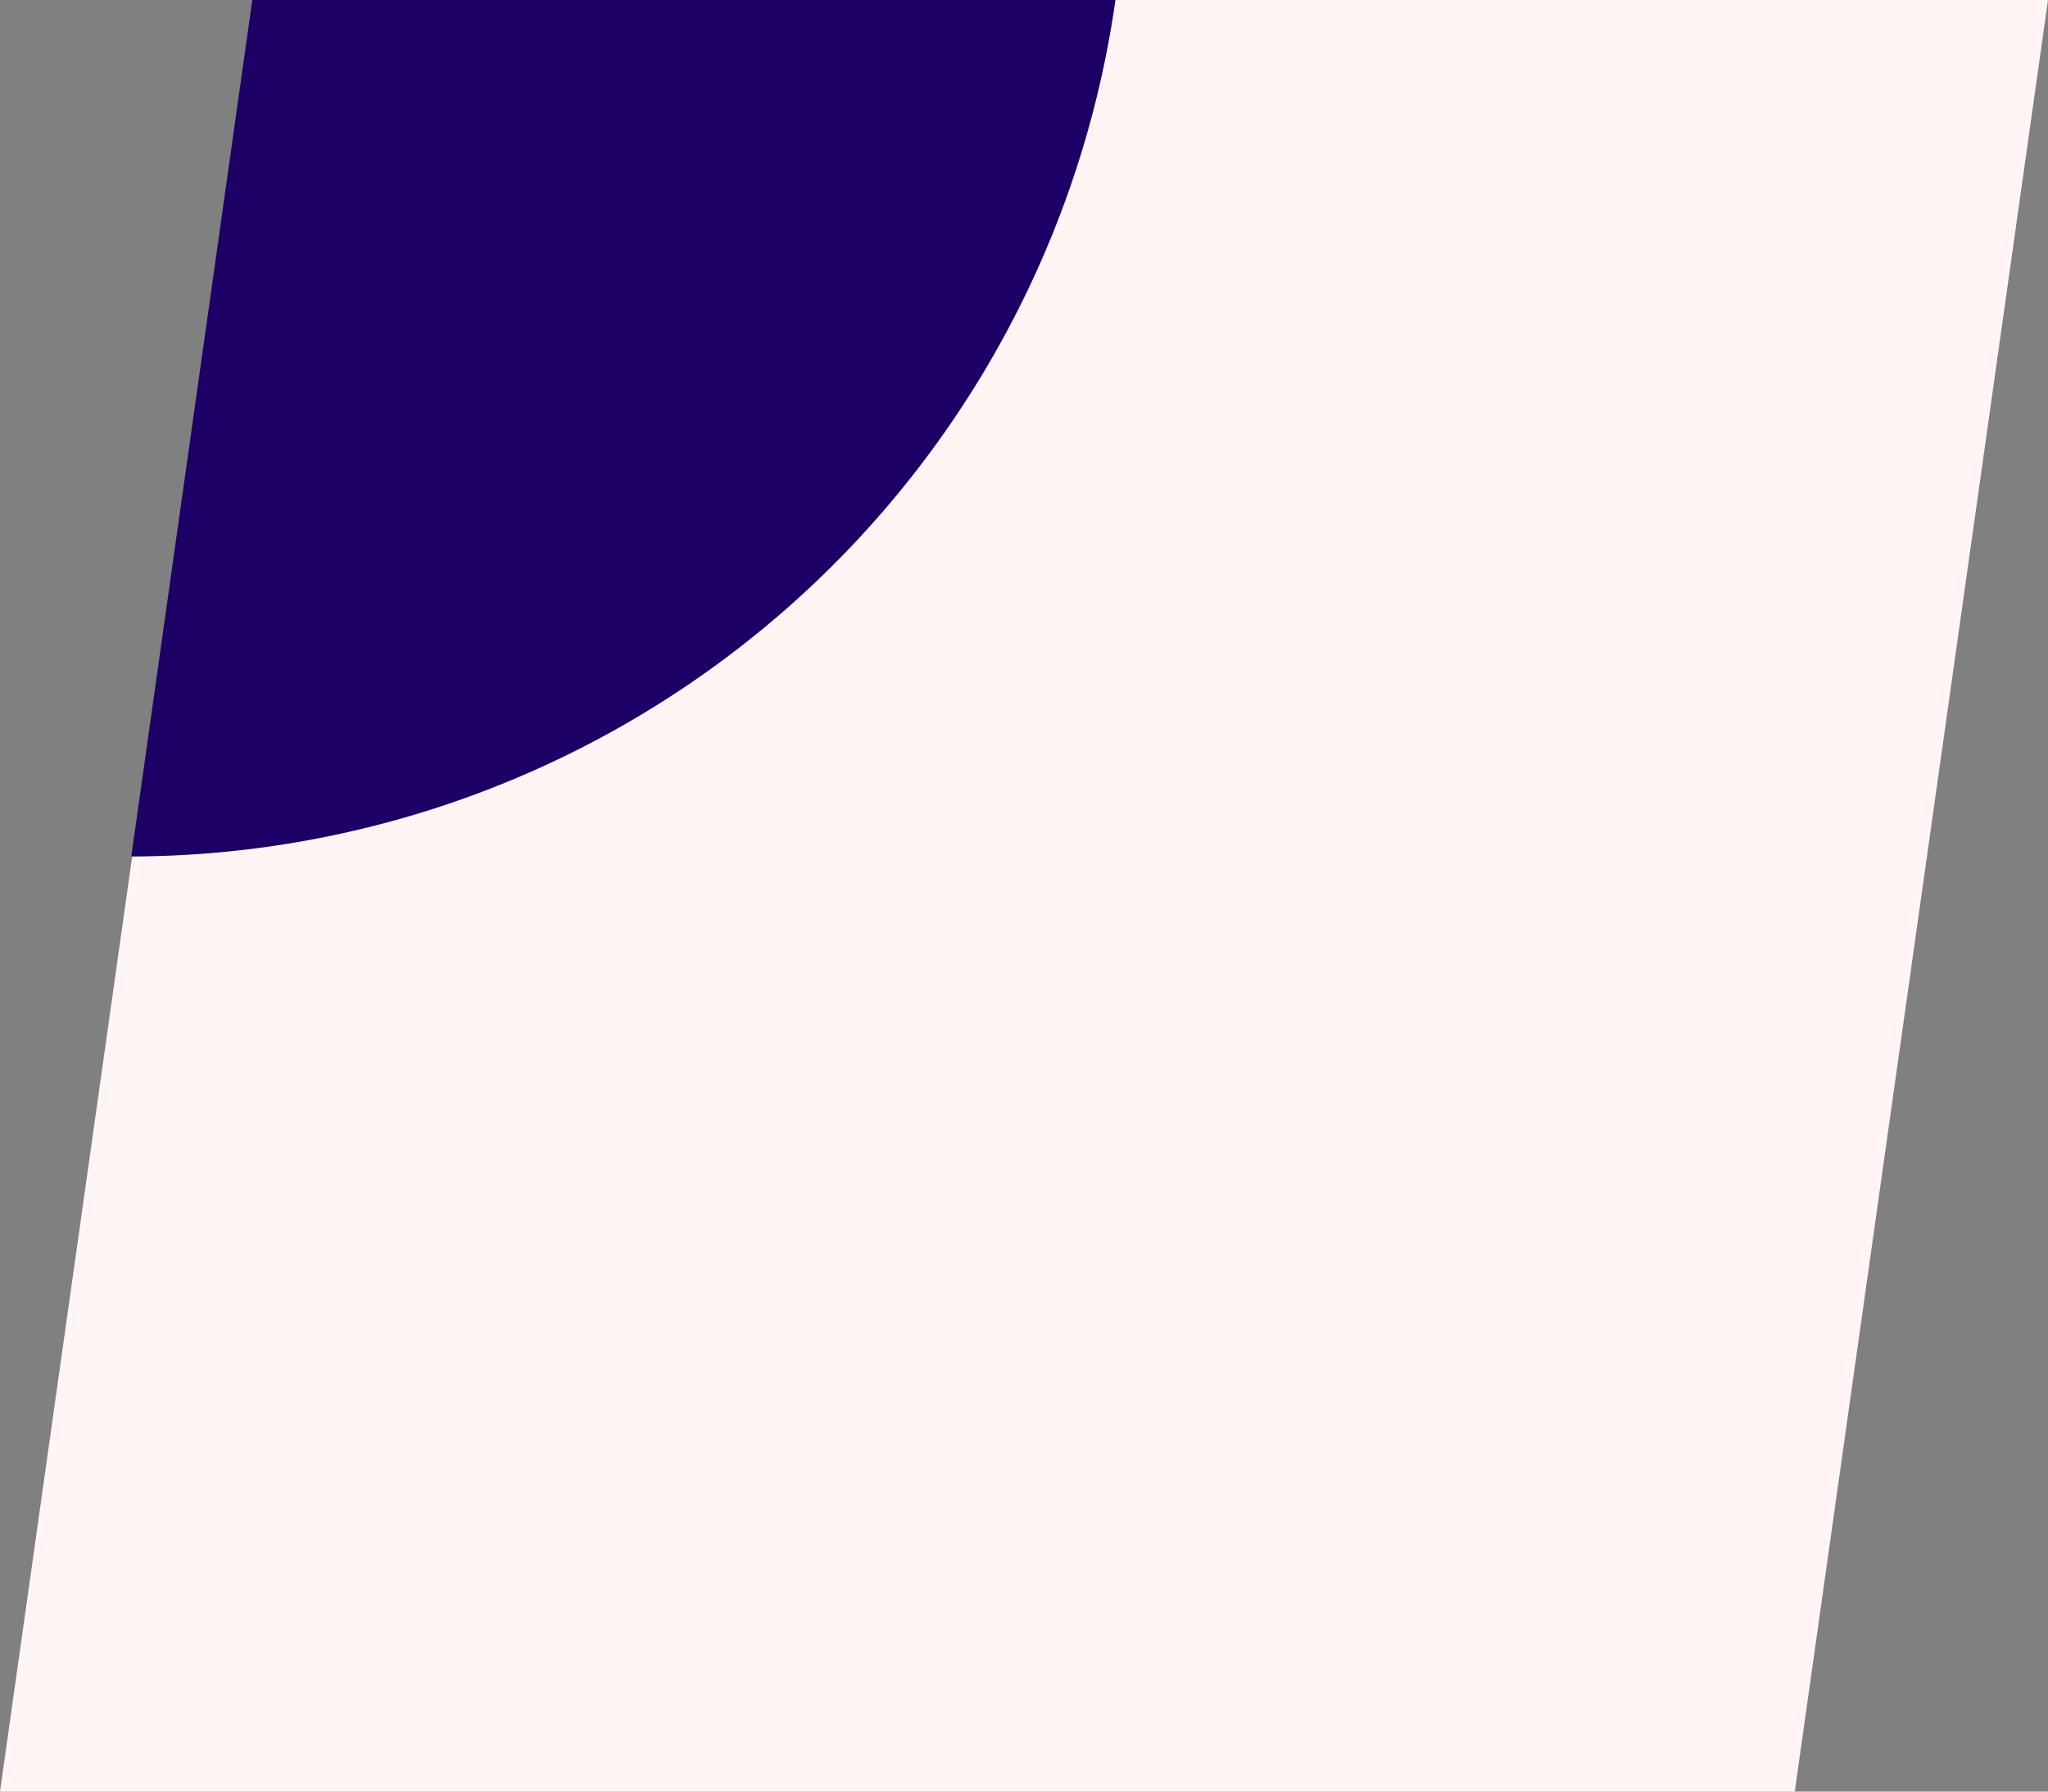<svg id="Capa_1" data-name="Capa 1" xmlns="http://www.w3.org/2000/svg" viewBox="0 0 200 175"><rect x="0" y="0" width="200" height="175" fill="#808080" stroke="none"/><defs><style>.cls-1{fill:#fff5f5;}.cls-2{fill:#1c0066;}</style></defs><polygon class="cls-1" points="175.27 175 200 0 24.73 0 0 175 175.27 175"/><path class="cls-2" d="M12.82,83.66A97.31,97.31,0,0,0,108.93,0H24.64Z"/></svg>